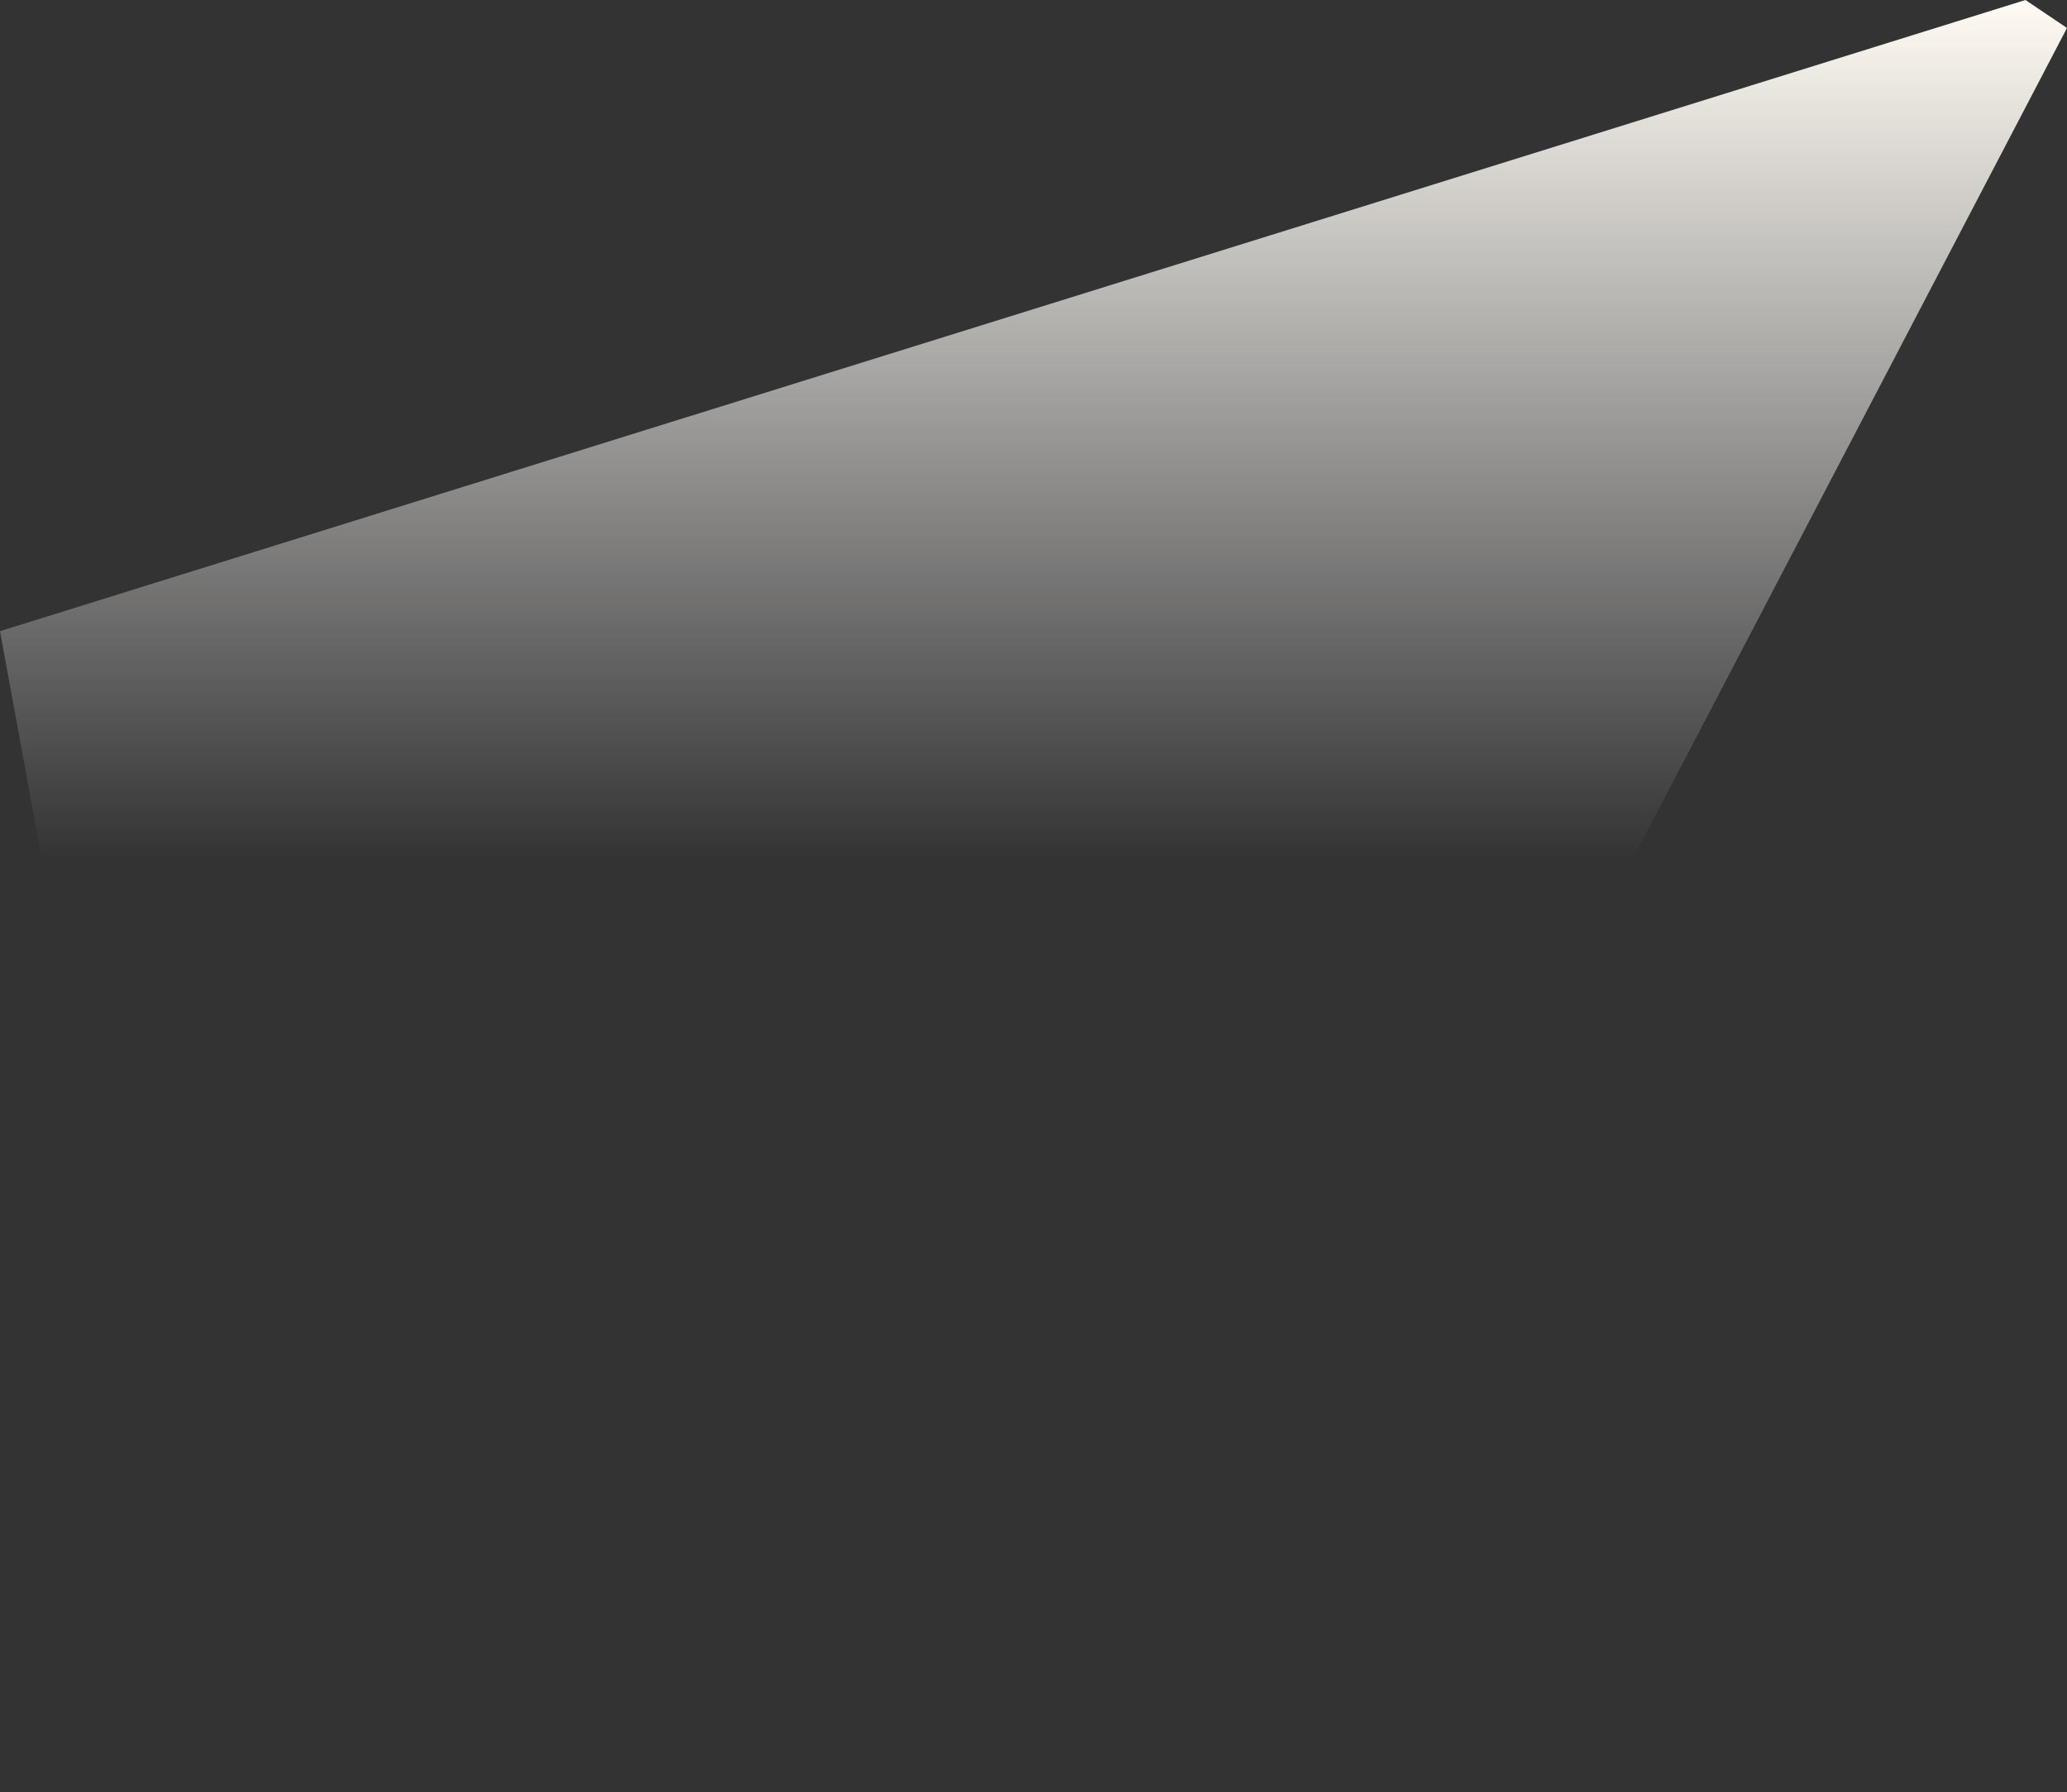 <?xml version="1.0" encoding="UTF-8"?> <svg xmlns="http://www.w3.org/2000/svg" width="2735" height="2371" viewBox="0 0 2735 2371" fill="none"><rect x="0" y="0" width="2735" height="2371" fill="#333333" stroke="none"/><path d="M0 835L2680 0L2735 37L1952 1535L1556 2371L148 1643L0 835Z" fill="url(#paint0_linear_401_6168)"></path><defs><linearGradient id="paint0_linear_401_6168" x1="2235.5" y1="0" x2="2235.5" y2="1139" gradientUnits="userSpaceOnUse"><stop stop-color="#FFFBF3"></stop><stop offset="1" stop-color="white" stop-opacity="0"></stop></linearGradient></defs></svg> 